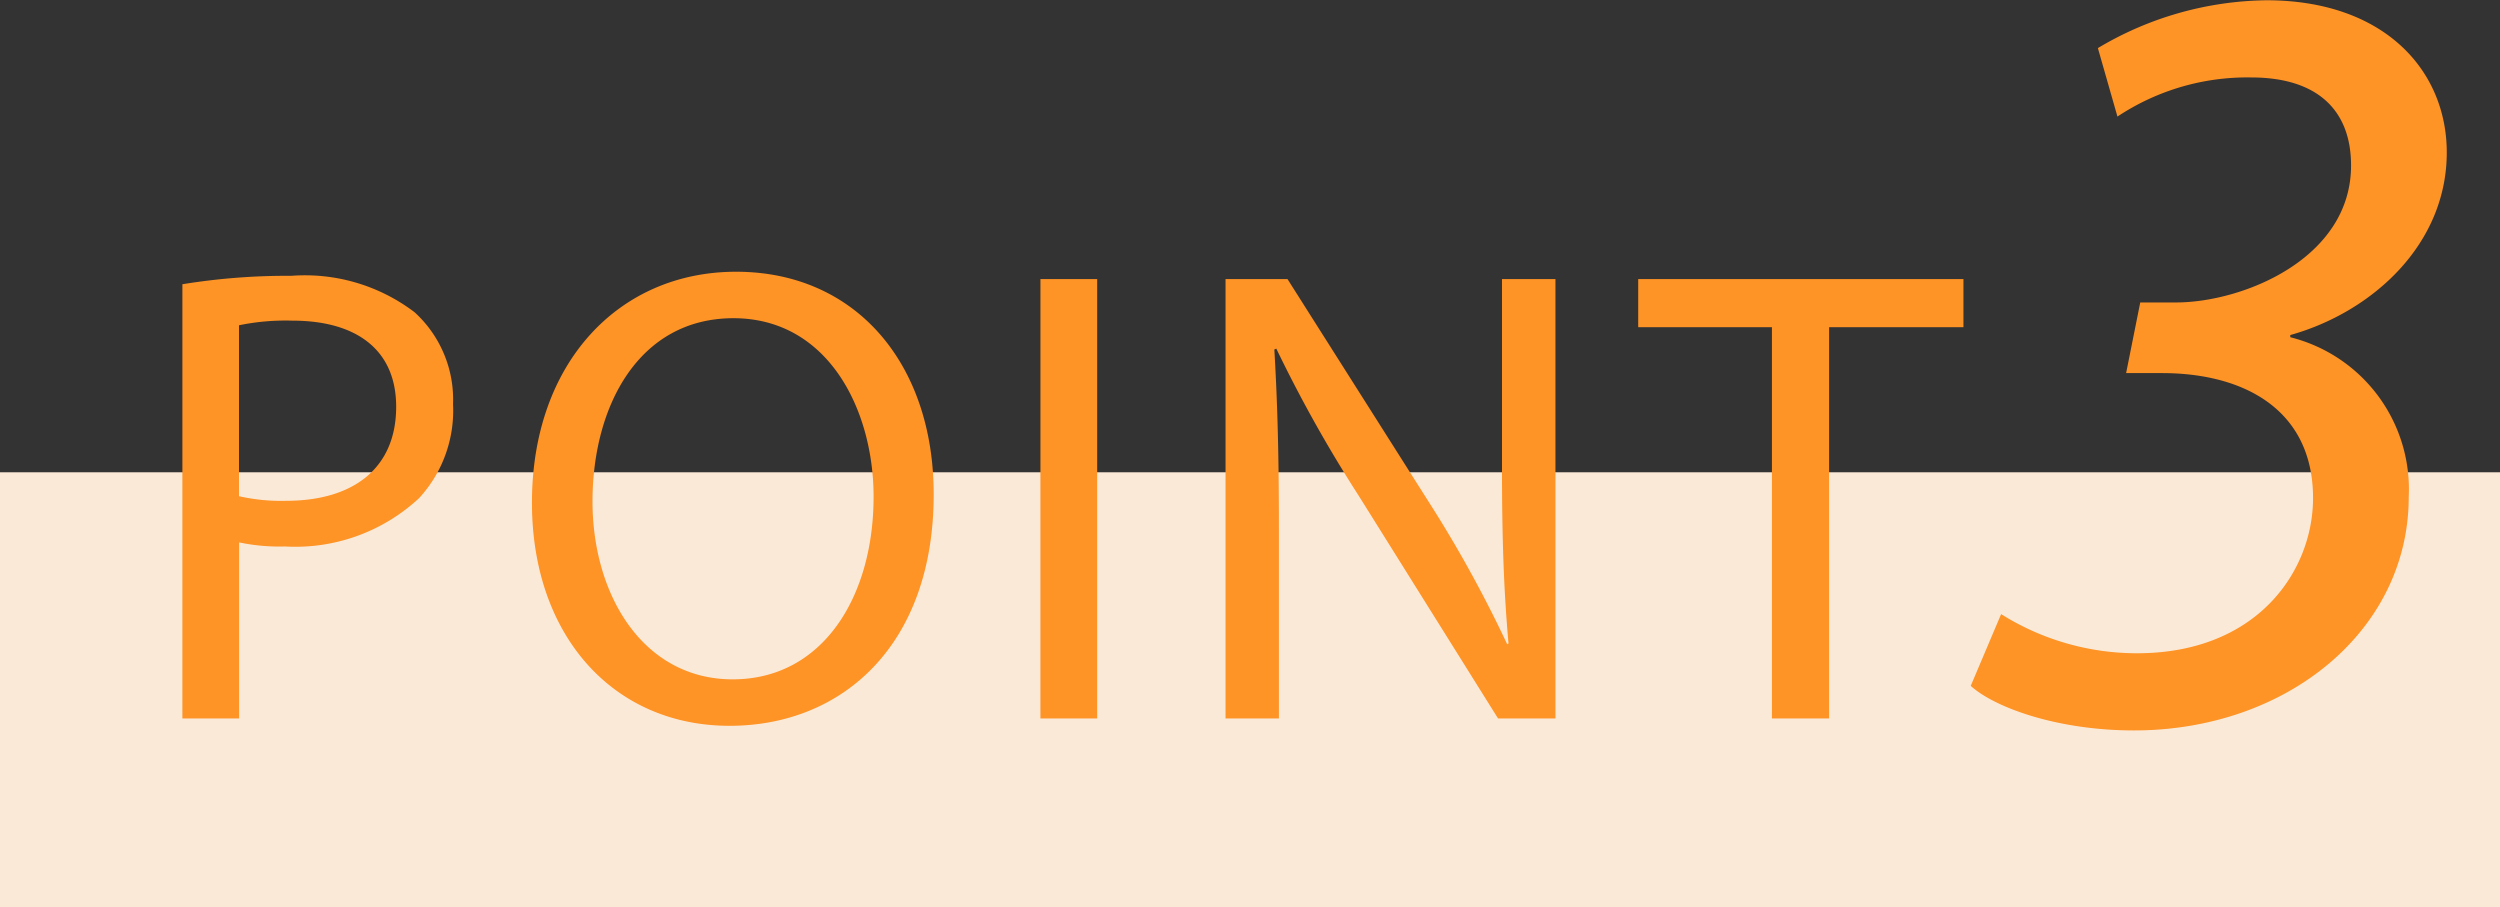 <svg id="test.svg" xmlns="http://www.w3.org/2000/svg" width="92" height="33.38" viewBox="0 0 92 33.38">
  <rect x="0" y="0" width="92" height="33.38" fill="#333333" stroke="none"/>
  <defs>
    <style>
      .cls-1 {
        fill: #fbe9d7;
      }

      .cls-2 {
        fill: #fe9326;
        fill-rule: evenodd;
      }
    </style>
  </defs>
  <rect id="長方形_544" data-name="長方形 544" class="cls-1" y="17.38" width="92" height="16"/>
  <path id="POINT" class="cls-2" d="M78.707,3244.06H80.8v-6.48a7.166,7.166,0,0,0,1.68.15,6.688,6.688,0,0,0,4.944-1.78,4.761,4.761,0,0,0,1.248-3.46,4.343,4.343,0,0,0-1.416-3.38,6.666,6.666,0,0,0-4.536-1.34,24.017,24.017,0,0,0-4.008.31v15.98Zm2.088-14.47a8.5,8.5,0,0,1,1.968-.17c2.3,0,3.816,1.03,3.816,3.17,0,2.23-1.536,3.46-4.056,3.46a6.991,6.991,0,0,1-1.728-.17v-6.29Zm18.293-1.97c-4.32,0-7.512,3.36-7.512,8.5,0,4.9,3,8.21,7.272,8.21,4.128,0,7.512-2.95,7.512-8.52C106.36,3231.01,103.5,3227.62,99.088,3227.62Zm-0.1,1.71c3.48,0,5.16,3.36,5.16,6.57,0,3.68-1.872,6.72-5.184,6.72-3.288,0-5.16-3.09-5.16-6.55C93.808,3232.52,95.536,3229.33,98.992,3229.33Zm11.3-1.44v16.17h2.088v-16.17H110.3Zm8.776,16.17v-6.91c0-2.69-.048-4.63-0.168-6.67l0.072-.03a50.392,50.392,0,0,0,3.025,5.4l5.136,8.21h2.112v-16.17h-1.968v6.76c0,2.52.048,4.49,0.24,6.65l-0.048.03a45.82,45.82,0,0,0-2.9-5.26l-5.185-8.18H117.1v16.17h1.968Zm18.135,0h2.112v-14.4h4.944v-1.77H132.286v1.77h4.921v14.4Z" transform="translate(-72 -3217.62)"/>
  <path id="_3" data-name="3" class="cls-2" d="M144.523,3242.86c0.88,0.8,3.2,1.64,6,1.64,5.639,0,10.118-3.68,10.118-8.59a5.764,5.764,0,0,0-4.359-5.88v-0.08c3-.84,5.759-3.32,5.759-6.72,0-3-2.28-5.6-6.639-5.6a12.367,12.367,0,0,0-6.2,1.76l0.72,2.52a8.635,8.635,0,0,1,4.918-1.44c2.48,0,3.679,1.24,3.679,3.24,0,3.44-4,5.04-6.438,5.04h-1.32l-0.52,2.6h1.32c3.039,0,5.559,1.36,5.559,4.6,0,2.67-2.04,5.71-6.479,5.71a9.394,9.394,0,0,1-5-1.44Z" transform="translate(-72 -3217.62)"/>
</svg>
